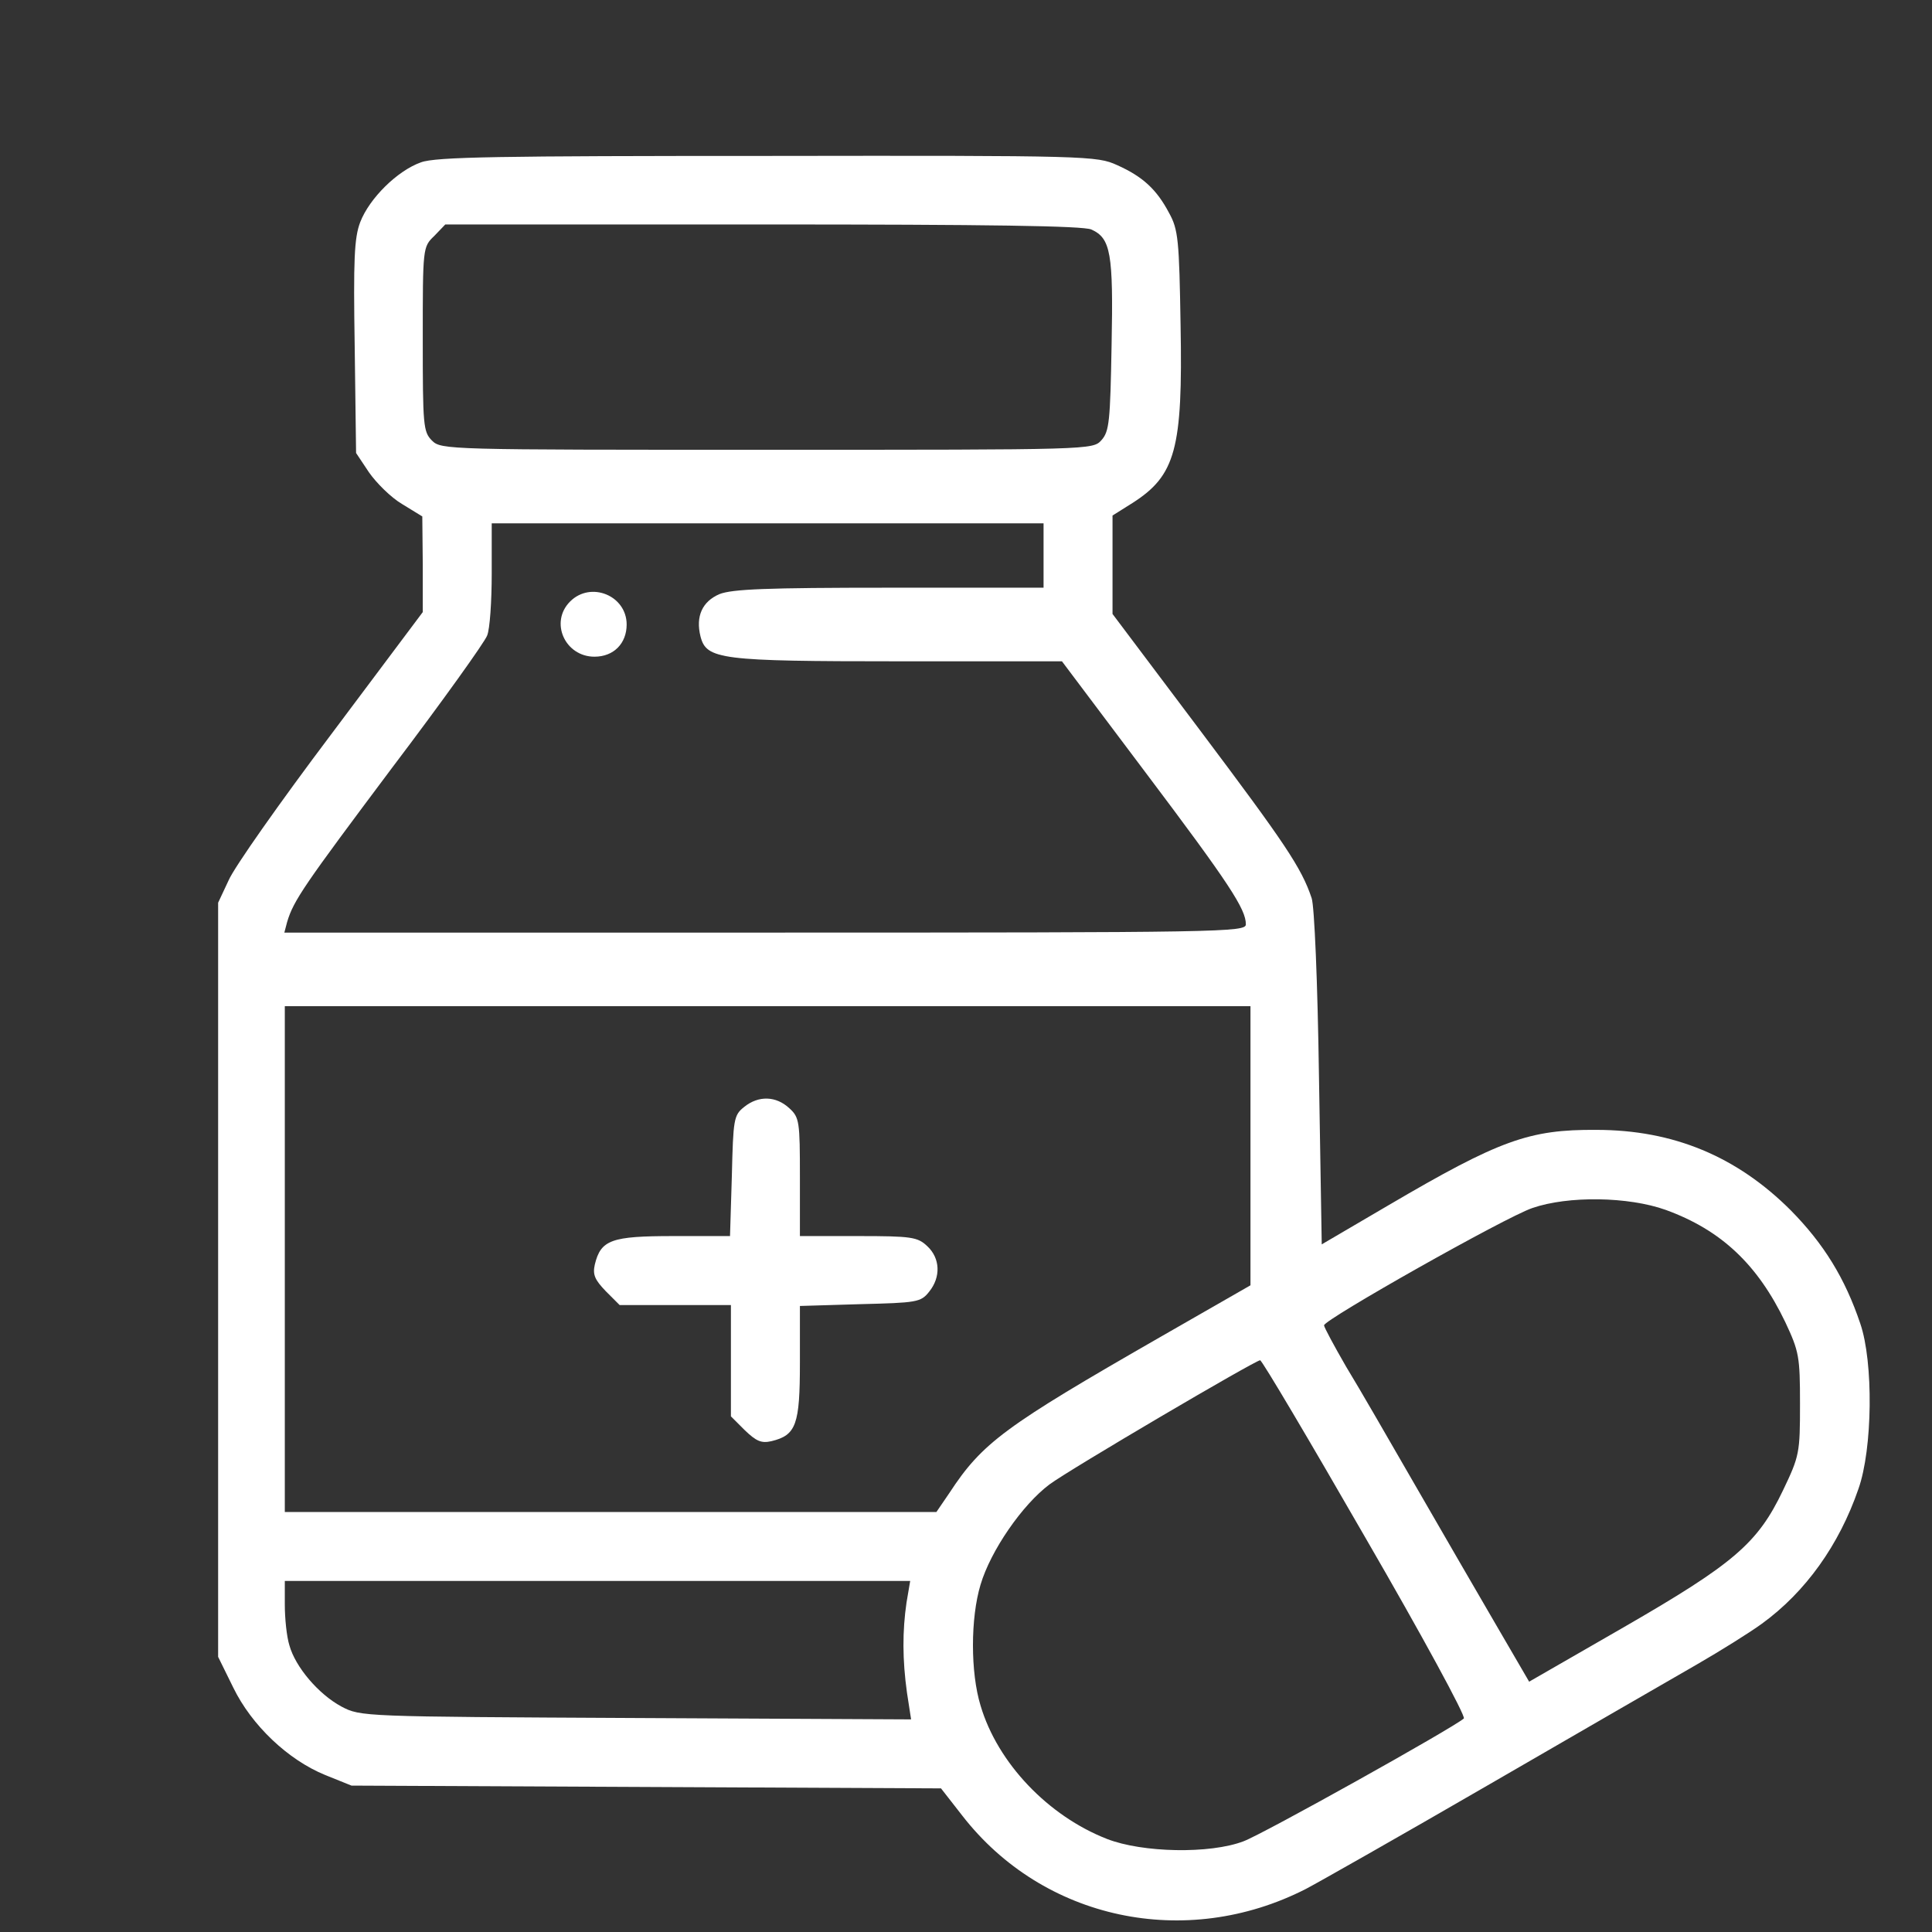 <svg width="62" height="62" viewBox="0 0 62 62" fill="none" xmlns="http://www.w3.org/2000/svg">
<rect x="0" y="0" width="62" height="62" fill="#333333" stroke="none"/>
<path d="M13.508 5.21C12.755 5.476 11.855 6.362 11.56 7.129C11.368 7.631 11.338 8.324 11.383 11.143L11.427 14.537L11.84 15.157C12.076 15.496 12.549 15.968 12.903 16.175L13.552 16.573L13.567 18.108V19.643L10.615 23.583C8.992 25.737 7.516 27.833 7.339 28.246L7 28.969V41.07V53.17L7.487 54.159C8.077 55.369 9.243 56.476 10.438 56.963L11.28 57.302L20.739 57.346L30.198 57.391L30.877 58.261C33.474 61.611 38.048 62.585 41.9 60.622C42.269 60.431 44.925 58.925 47.803 57.258C50.68 55.59 53.676 53.864 54.443 53.421C55.211 52.978 56.155 52.388 56.539 52.108C57.941 51.09 59.018 49.584 59.638 47.784C60.095 46.5 60.125 43.711 59.697 42.471C59.21 41.025 58.531 39.919 57.468 38.841C55.742 37.115 53.705 36.259 51.226 36.259C49.072 36.244 48.127 36.584 44.556 38.679L42.416 39.933L42.328 34.591C42.284 31.492 42.18 29.072 42.092 28.821C41.767 27.848 41.236 27.065 38.521 23.45L35.702 19.702V18.123V16.544L36.337 16.145C37.724 15.26 37.96 14.419 37.886 10.434C37.842 7.704 37.812 7.365 37.517 6.834C37.119 6.081 36.676 5.668 35.85 5.299C35.2 5.004 34.949 4.989 24.634 5.004C16.031 5.004 13.98 5.033 13.508 5.21ZM35.023 7.365C35.643 7.645 35.732 8.118 35.672 11.084C35.628 13.519 35.599 13.843 35.348 14.124C35.068 14.434 35.053 14.434 24.605 14.434C14.349 14.434 14.157 14.434 13.862 14.138C13.582 13.858 13.567 13.651 13.567 10.892C13.567 7.94 13.567 7.926 13.936 7.572L14.29 7.203H24.472C31.733 7.203 34.758 7.247 35.023 7.365ZM33.489 17.828V18.86H28.545C24.575 18.86 23.498 18.905 23.085 19.067C22.539 19.303 22.318 19.776 22.48 20.425C22.672 21.163 23.1 21.222 28.84 21.222H34.079L36.764 24.793C39.465 28.379 39.981 29.176 39.981 29.663C39.981 29.913 39.273 29.928 24.546 29.928H9.125L9.214 29.589C9.42 28.895 9.76 28.408 12.578 24.645C14.187 22.52 15.559 20.602 15.633 20.395C15.721 20.189 15.78 19.288 15.78 18.403V16.795H24.634H33.489V17.828ZM40.129 36.775V41.247L37.222 42.914C32.234 45.777 31.526 46.294 30.463 47.917L30.05 48.522H19.602H9.14V40.406V32.289H24.634H40.129V36.775ZM53.455 38.827C55.24 39.476 56.406 40.583 57.291 42.427C57.734 43.372 57.764 43.534 57.764 45.054C57.764 46.618 57.749 46.721 57.218 47.828C56.406 49.525 55.653 50.175 52.097 52.226L49.072 53.967L48.024 52.167C47.449 51.178 46.283 49.171 45.442 47.71C44.6 46.249 43.597 44.508 43.199 43.859C42.815 43.195 42.49 42.59 42.49 42.531C42.505 42.339 48.304 39.063 49.175 38.767C50.326 38.369 52.259 38.399 53.455 38.827ZM43.818 49.348C45.633 52.477 47.05 55.089 46.976 55.148C46.622 55.458 40.542 58.852 39.908 59.088C38.831 59.501 36.661 59.457 35.525 59.014C33.636 58.276 32.013 56.579 31.467 54.734C31.142 53.672 31.142 51.931 31.467 50.853C31.791 49.761 32.81 48.286 33.68 47.636C34.359 47.135 40.262 43.667 40.439 43.652C40.498 43.652 42.018 46.22 43.818 49.348ZM29.091 51.429C28.958 52.344 28.958 53.259 29.106 54.321L29.238 55.177L20.399 55.133C11.604 55.089 11.575 55.089 10.955 54.764C10.217 54.365 9.479 53.495 9.287 52.801C9.199 52.521 9.14 51.931 9.14 51.503V50.735H19.174H29.209L29.091 51.429Z" fill="white"/>
<path d="M18.295 19.303C17.631 19.968 18.133 21.074 19.077 21.074C19.697 21.074 20.11 20.646 20.11 20.041C20.11 19.112 18.959 18.639 18.295 19.303Z" fill="white"/>
<path d="M23.884 35.521C23.545 35.786 23.53 35.919 23.486 37.734L23.427 39.667H21.612C19.62 39.667 19.28 39.785 19.088 40.582C19.015 40.907 19.088 41.069 19.442 41.438L19.885 41.881H21.671H23.456V43.667V45.452L23.899 45.895C24.268 46.249 24.43 46.323 24.755 46.249C25.552 46.057 25.67 45.718 25.67 43.726V41.91L27.603 41.852C29.418 41.807 29.551 41.792 29.817 41.453C30.2 40.981 30.171 40.376 29.758 39.992C29.448 39.697 29.256 39.667 27.544 39.667H25.67V37.779C25.67 35.993 25.655 35.86 25.331 35.565C24.903 35.167 24.342 35.152 23.884 35.521Z" fill="white"/>
</svg>
